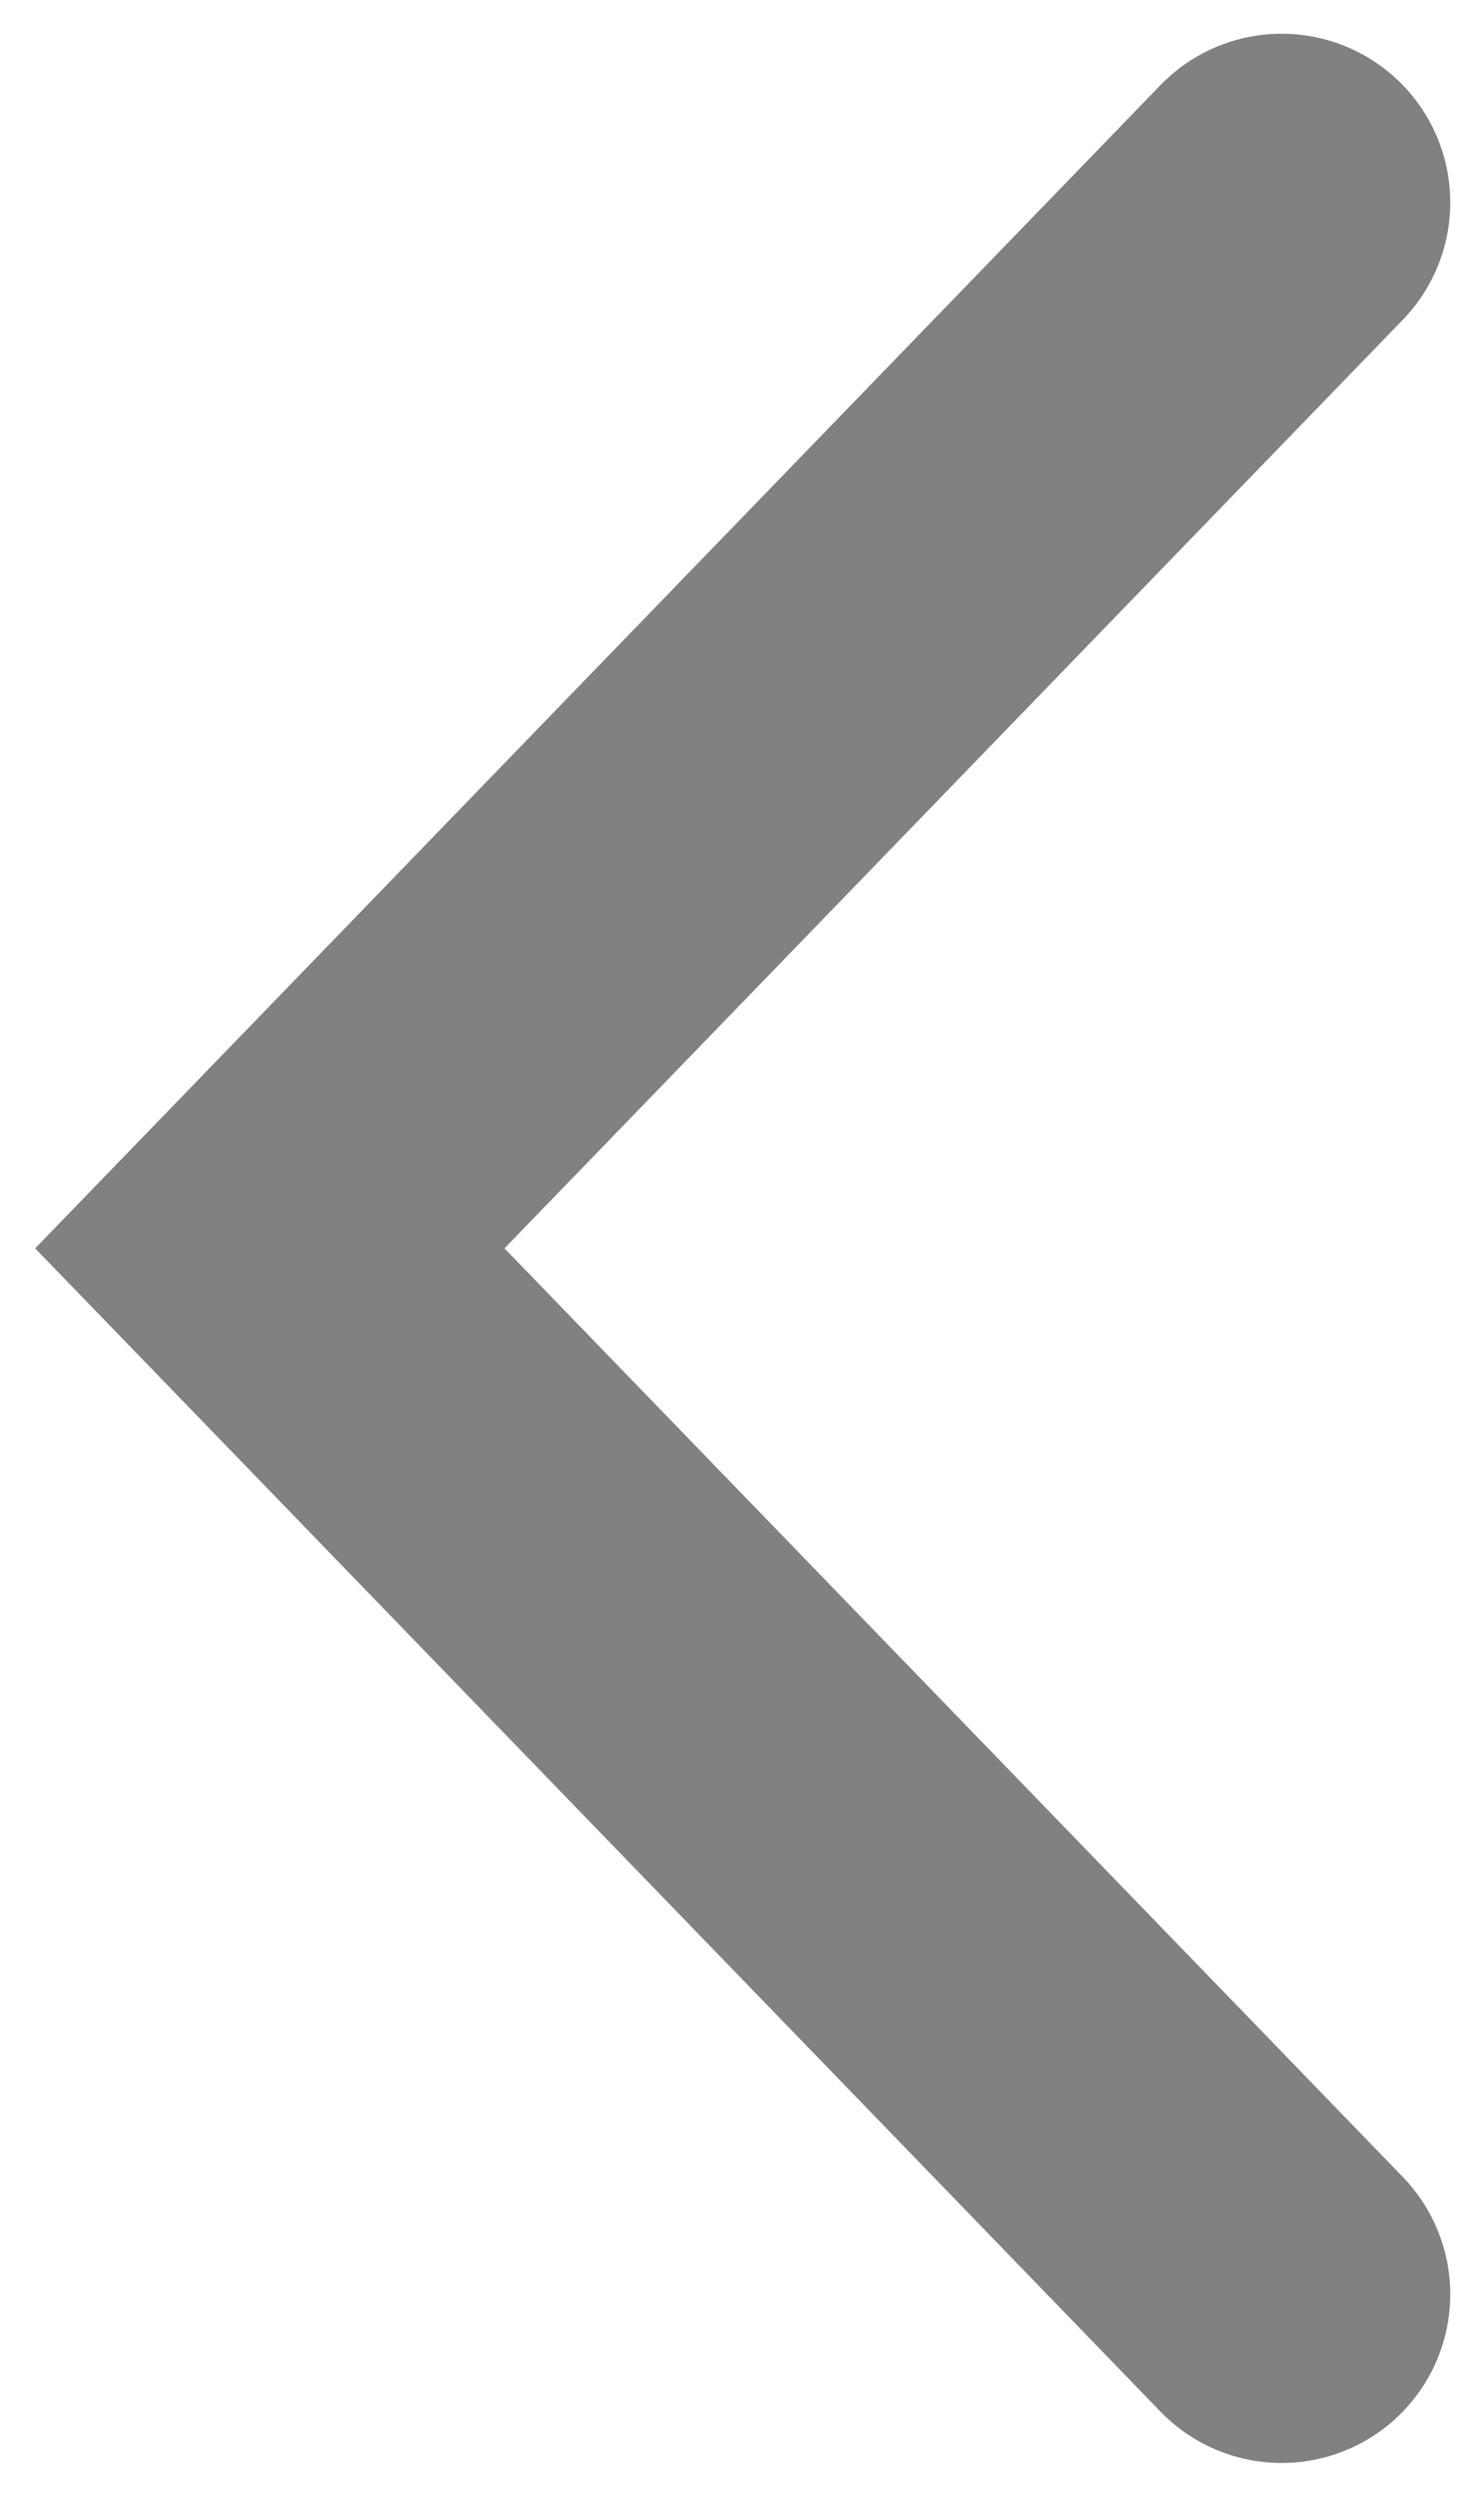 <?xml version="1.0" encoding="UTF-8"?> <svg xmlns="http://www.w3.org/2000/svg" width="22" height="37" viewBox="0 0 22 37" fill="none"><path d="M19 3L4 18.5L19 34" stroke="#050505" stroke-opacity="0.5" stroke-width="5" stroke-linecap="round"></path></svg> 